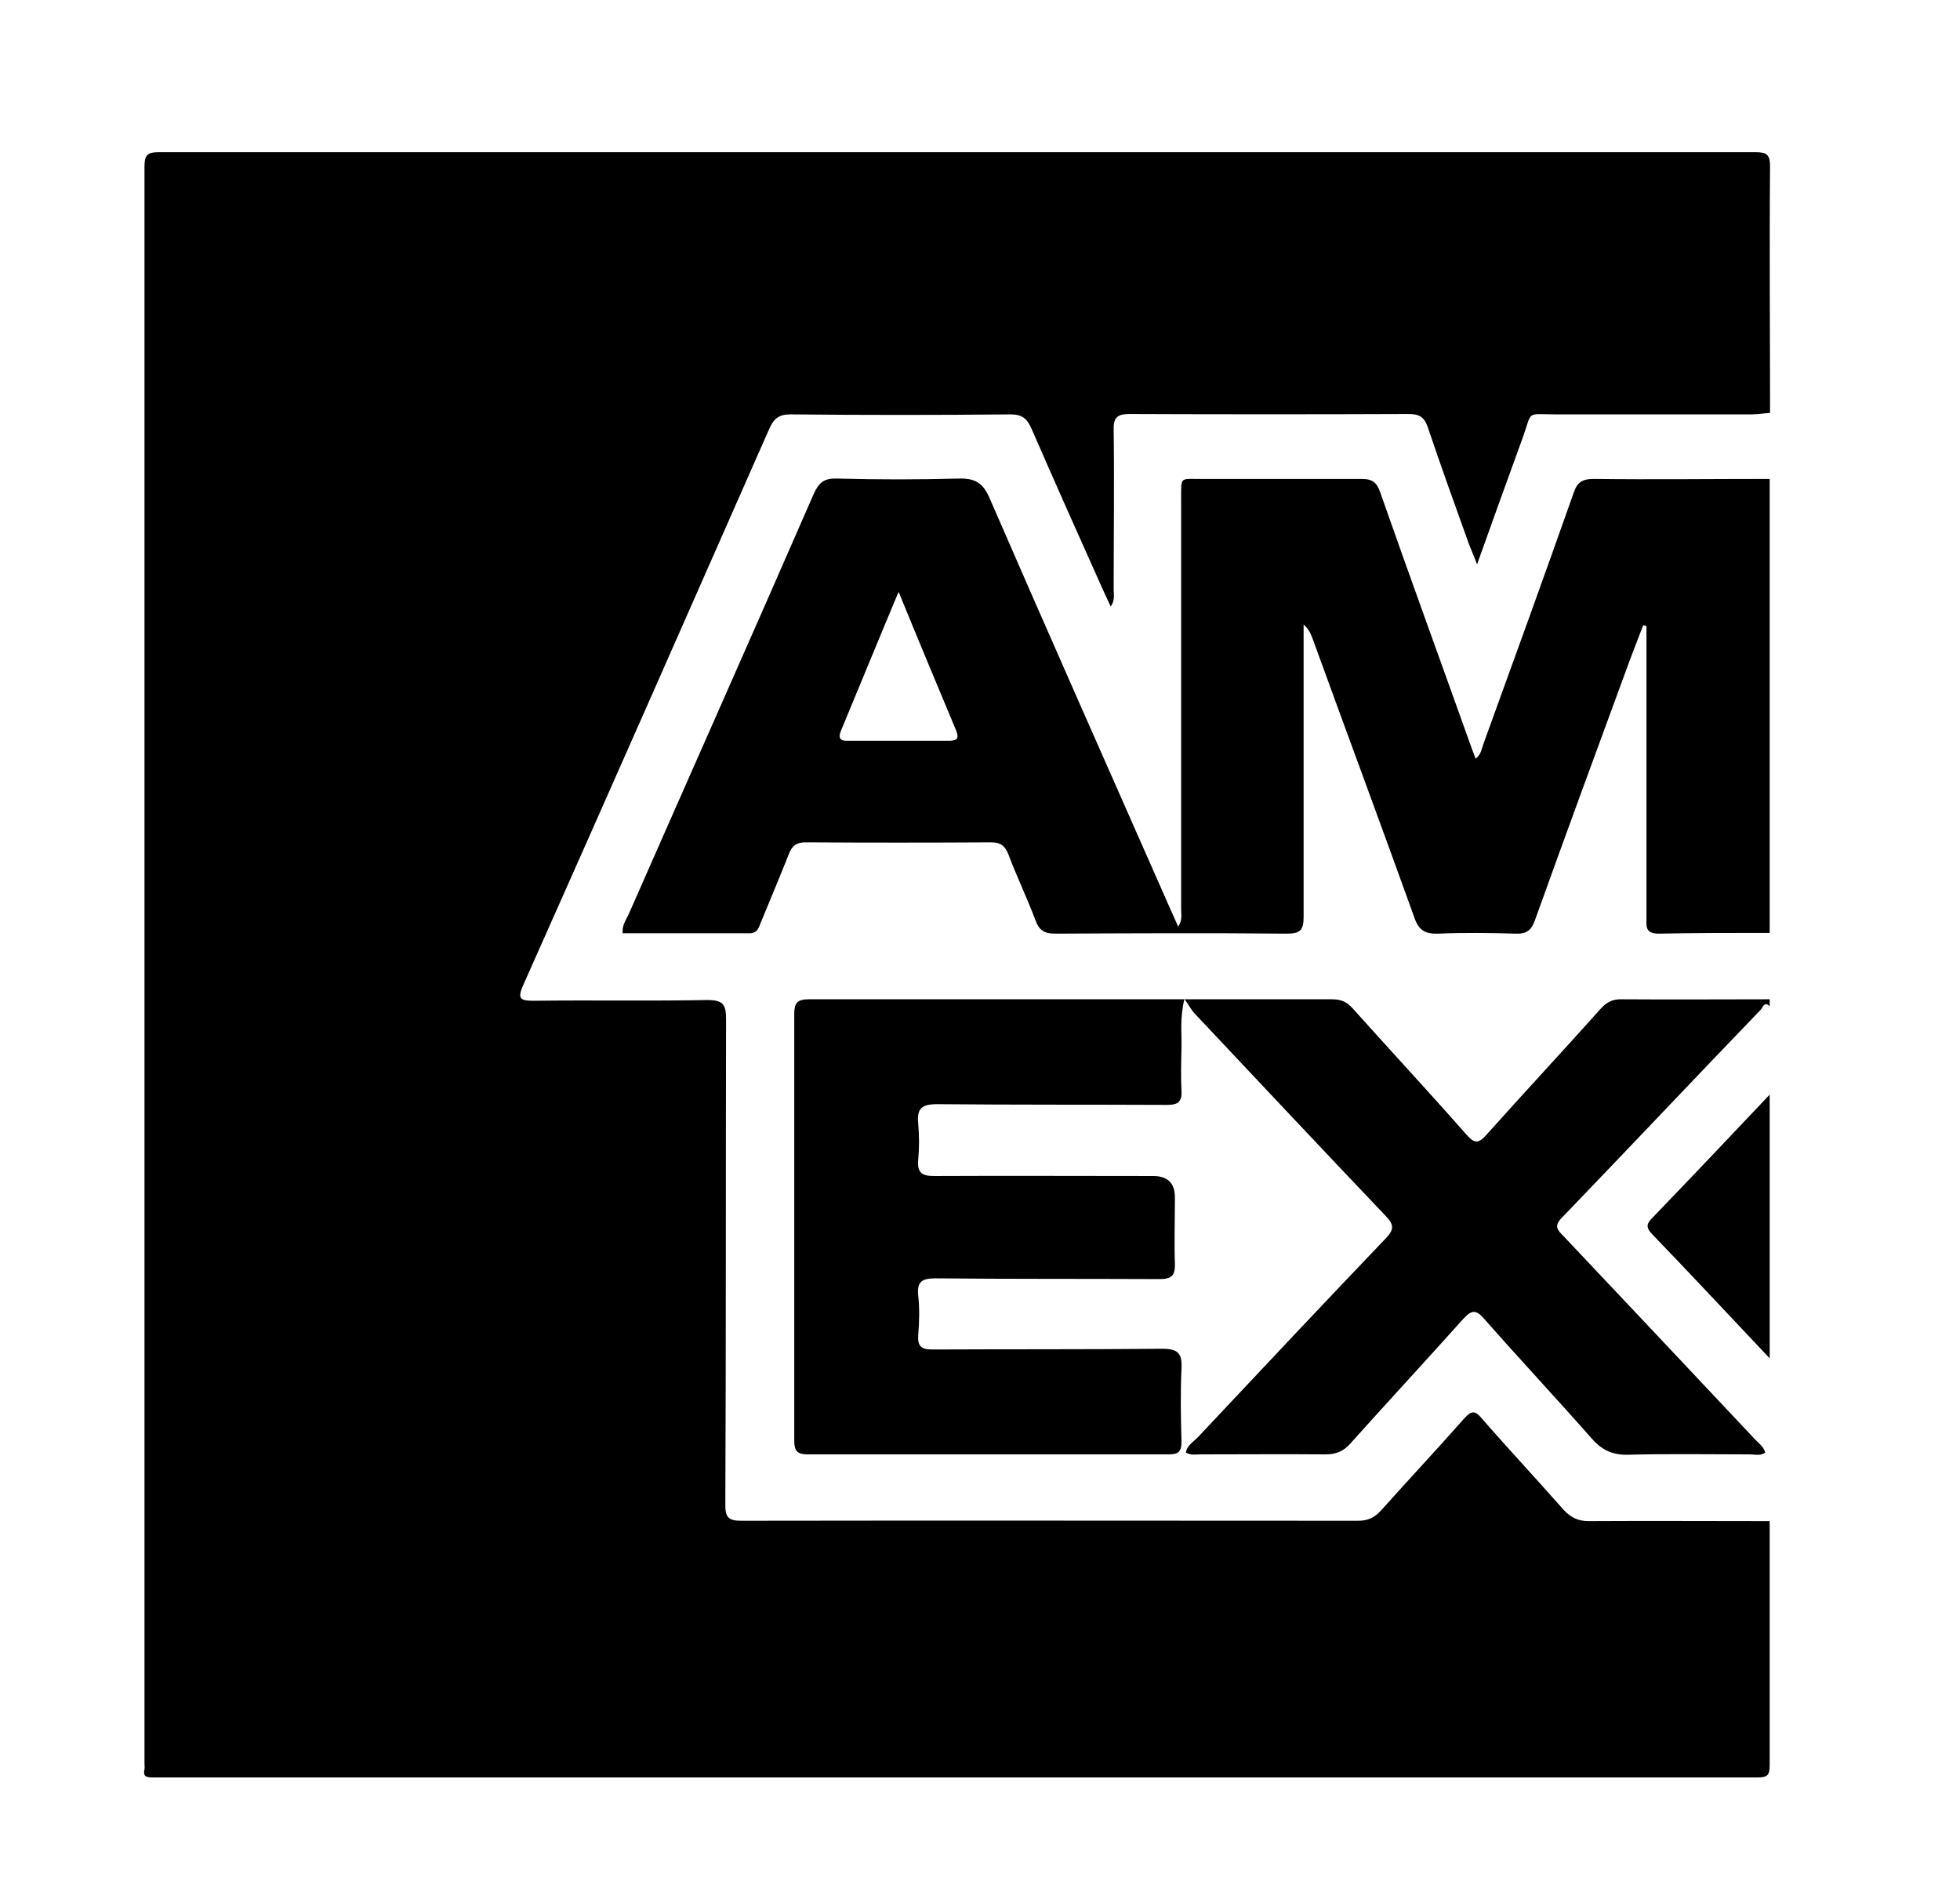 <?xml version="1.0" encoding="UTF-8"?><svg id="Layer_1" xmlns="http://www.w3.org/2000/svg" viewBox="0 0 53.45 51.68"><defs><style>.cls-1{stroke-width:0px;}</style></defs><path class="cls-1" d="m48.26,41.46c0,2.22,0,4.44,0,6.66,0,.3-.06.35-.35.35-13.85,0-27.69,0-41.54,0-.74,0-1.47,0-2.21,0-.19,0-.26-.04-.22-.22.01-.06,0-.12,0-.17,0-14.51,0-29.02,0-43.53,0-.32.07-.4.4-.4,14.51,0,29.02,0,43.53,0,.32,0,.4.07.4.4-.02,2.24,0,4.47,0,6.71-.17.01-.34.04-.51.04-1.77,0-3.55,0-5.32,0-.85,0-.64-.12-.92.65-.41,1.12-.81,2.24-1.24,3.44-.09-.24-.16-.39-.22-.55-.38-1.06-.76-2.11-1.12-3.18-.1-.29-.23-.37-.53-.37-2.54.01-5.08.01-7.61,0-.35,0-.44.11-.43.45.02,1.44,0,2.88,0,4.33,0,.14.04.3-.08.47-.08-.17-.14-.3-.2-.43-.66-1.47-1.32-2.95-1.96-4.42-.12-.27-.25-.39-.57-.39-2,.02-4.01.02-6.01,0-.31,0-.45.12-.57.39-2.23,5.06-4.46,10.12-6.71,15.17-.18.4-.06.43.3.43,1.57-.02,3.14.01,4.72-.02.44,0,.51.13.51.53-.01,4.41,0,8.83-.02,13.24,0,.34.09.43.43.43,5.61-.01,11.22,0,16.83,0,.27,0,.45-.09.63-.29.75-.84,1.52-1.66,2.26-2.5.19-.21.29-.23.48,0,.73.84,1.49,1.65,2.22,2.48.2.22.4.32.7.32,1.64-.01,3.29,0,4.93,0Z"/><path class="cls-1" d="m48.26,25.44c-1.01,0-2.02,0-3.03.02-.38,0-.33-.22-.33-.45,0-2.49,0-4.99,0-7.48,0-.15,0-.31,0-.46l-.09-.02c-.12.31-.24.63-.36.94-.87,2.37-1.74,4.73-2.59,7.1-.1.28-.23.38-.52.37-.71-.02-1.41-.03-2.12,0-.36.01-.53-.09-.65-.44-.91-2.53-1.85-5.06-2.77-7.59-.05-.14-.11-.28-.25-.4v.45c0,2.51,0,5.02,0,7.53,0,.37-.11.45-.46.45-2.1-.02-4.21-.01-6.31,0-.29,0-.44-.08-.54-.36-.23-.61-.51-1.19-.74-1.8-.09-.23-.21-.33-.47-.33-1.69.01-3.37.01-5.06,0-.24,0-.36.08-.45.3-.25.63-.51,1.25-.77,1.88-.06.14-.09.3-.31.3-1.15,0-2.3,0-3.46,0-.02-.22.09-.36.16-.51,1.68-3.82,3.38-7.64,5.05-11.47.14-.31.28-.43.63-.42,1.11.03,2.22.03,3.33,0,.43-.01.65.11.83.52,1.63,3.75,3.29,7.49,4.94,11.23.06.14.13.28.21.47.12-.18.08-.34.08-.48,0-3.72,0-7.44,0-11.16,0-.67-.04-.56.59-.57,1.44,0,2.88,0,4.33,0,.3,0,.42.1.51.37.81,2.31,1.65,4.61,2.47,6.91.04.11.08.21.13.35.16-.12.17-.3.23-.45.82-2.26,1.64-4.52,2.44-6.79.1-.3.24-.39.55-.39,1.6.02,3.2,0,4.8,0v12.38Zm-23.76-9.29c-.55,1.31-1.05,2.54-1.56,3.76-.08.19-.06.3.18.29.92,0,1.85,0,2.77,0,.24,0,.26-.09.18-.29-.51-1.22-1.02-2.44-1.56-3.76Z"/><path class="cls-1" d="m48.26,27.44c-.15-.15-.19.04-.24.09-1.82,1.89-3.62,3.8-5.44,5.69-.21.22-.1.33.05.48,1.74,1.84,3.48,3.69,5.22,5.54.1.11.24.2.29.37-.14.1-.28.05-.42.05-1.11,0-2.22-.02-3.33.01-.43.01-.72-.14-.99-.45-.96-1.09-1.96-2.16-2.92-3.25-.23-.27-.35-.25-.58,0-1.02,1.14-2.06,2.26-3.08,3.4-.19.21-.39.29-.67.29-1.14-.01-2.28,0-3.42,0-.12,0-.26.03-.39-.05.03-.19.19-.28.31-.4,1.71-1.82,3.42-3.64,5.14-5.44.23-.24.23-.37,0-.61-1.74-1.83-3.47-3.67-5.2-5.51-.09-.09-.15-.21-.29-.41-.13.54-.07.94-.08,1.33-.01.39-.02.78,0,1.17.02.31-.1.39-.39.39-2.09-.01-4.18,0-6.27-.02-.43,0-.56.12-.52.53.03.33.03.66,0,.99-.03.35.1.44.44.44,1.99-.01,3.98,0,5.97,0q.59,0,.59.58c0,.61-.02,1.21,0,1.82.01.33-.11.41-.42.41-2.03-.01-4.07,0-6.1-.02-.37,0-.52.08-.48.47.04.36.03.72,0,1.08-.02.31.09.39.39.39,2.09-.01,4.18,0,6.27-.02.43,0,.54.13.52.54-.03.66-.02,1.33,0,1.99,0,.26-.07.35-.34.35-3.29,0-6.58,0-9.86,0-.3,0-.36-.12-.36-.38,0-3.88,0-7.76,0-11.64,0-.3.1-.39.39-.39,4.76,0,9.52,0,14.28,0,.24,0,.4.07.56.25,1.03,1.15,2.08,2.28,3.1,3.44.22.25.33.25.55,0,1.03-1.15,2.08-2.28,3.11-3.43.17-.19.34-.27.59-.26,1.34.01,2.68,0,4.02,0v.17Z"/><path class="cls-1" d="m48.26,37.04c-1.07-1.13-2.13-2.27-3.21-3.39-.18-.19-.14-.29.02-.45,1.07-1.11,2.13-2.23,3.19-3.35v7.18Z"/></svg>